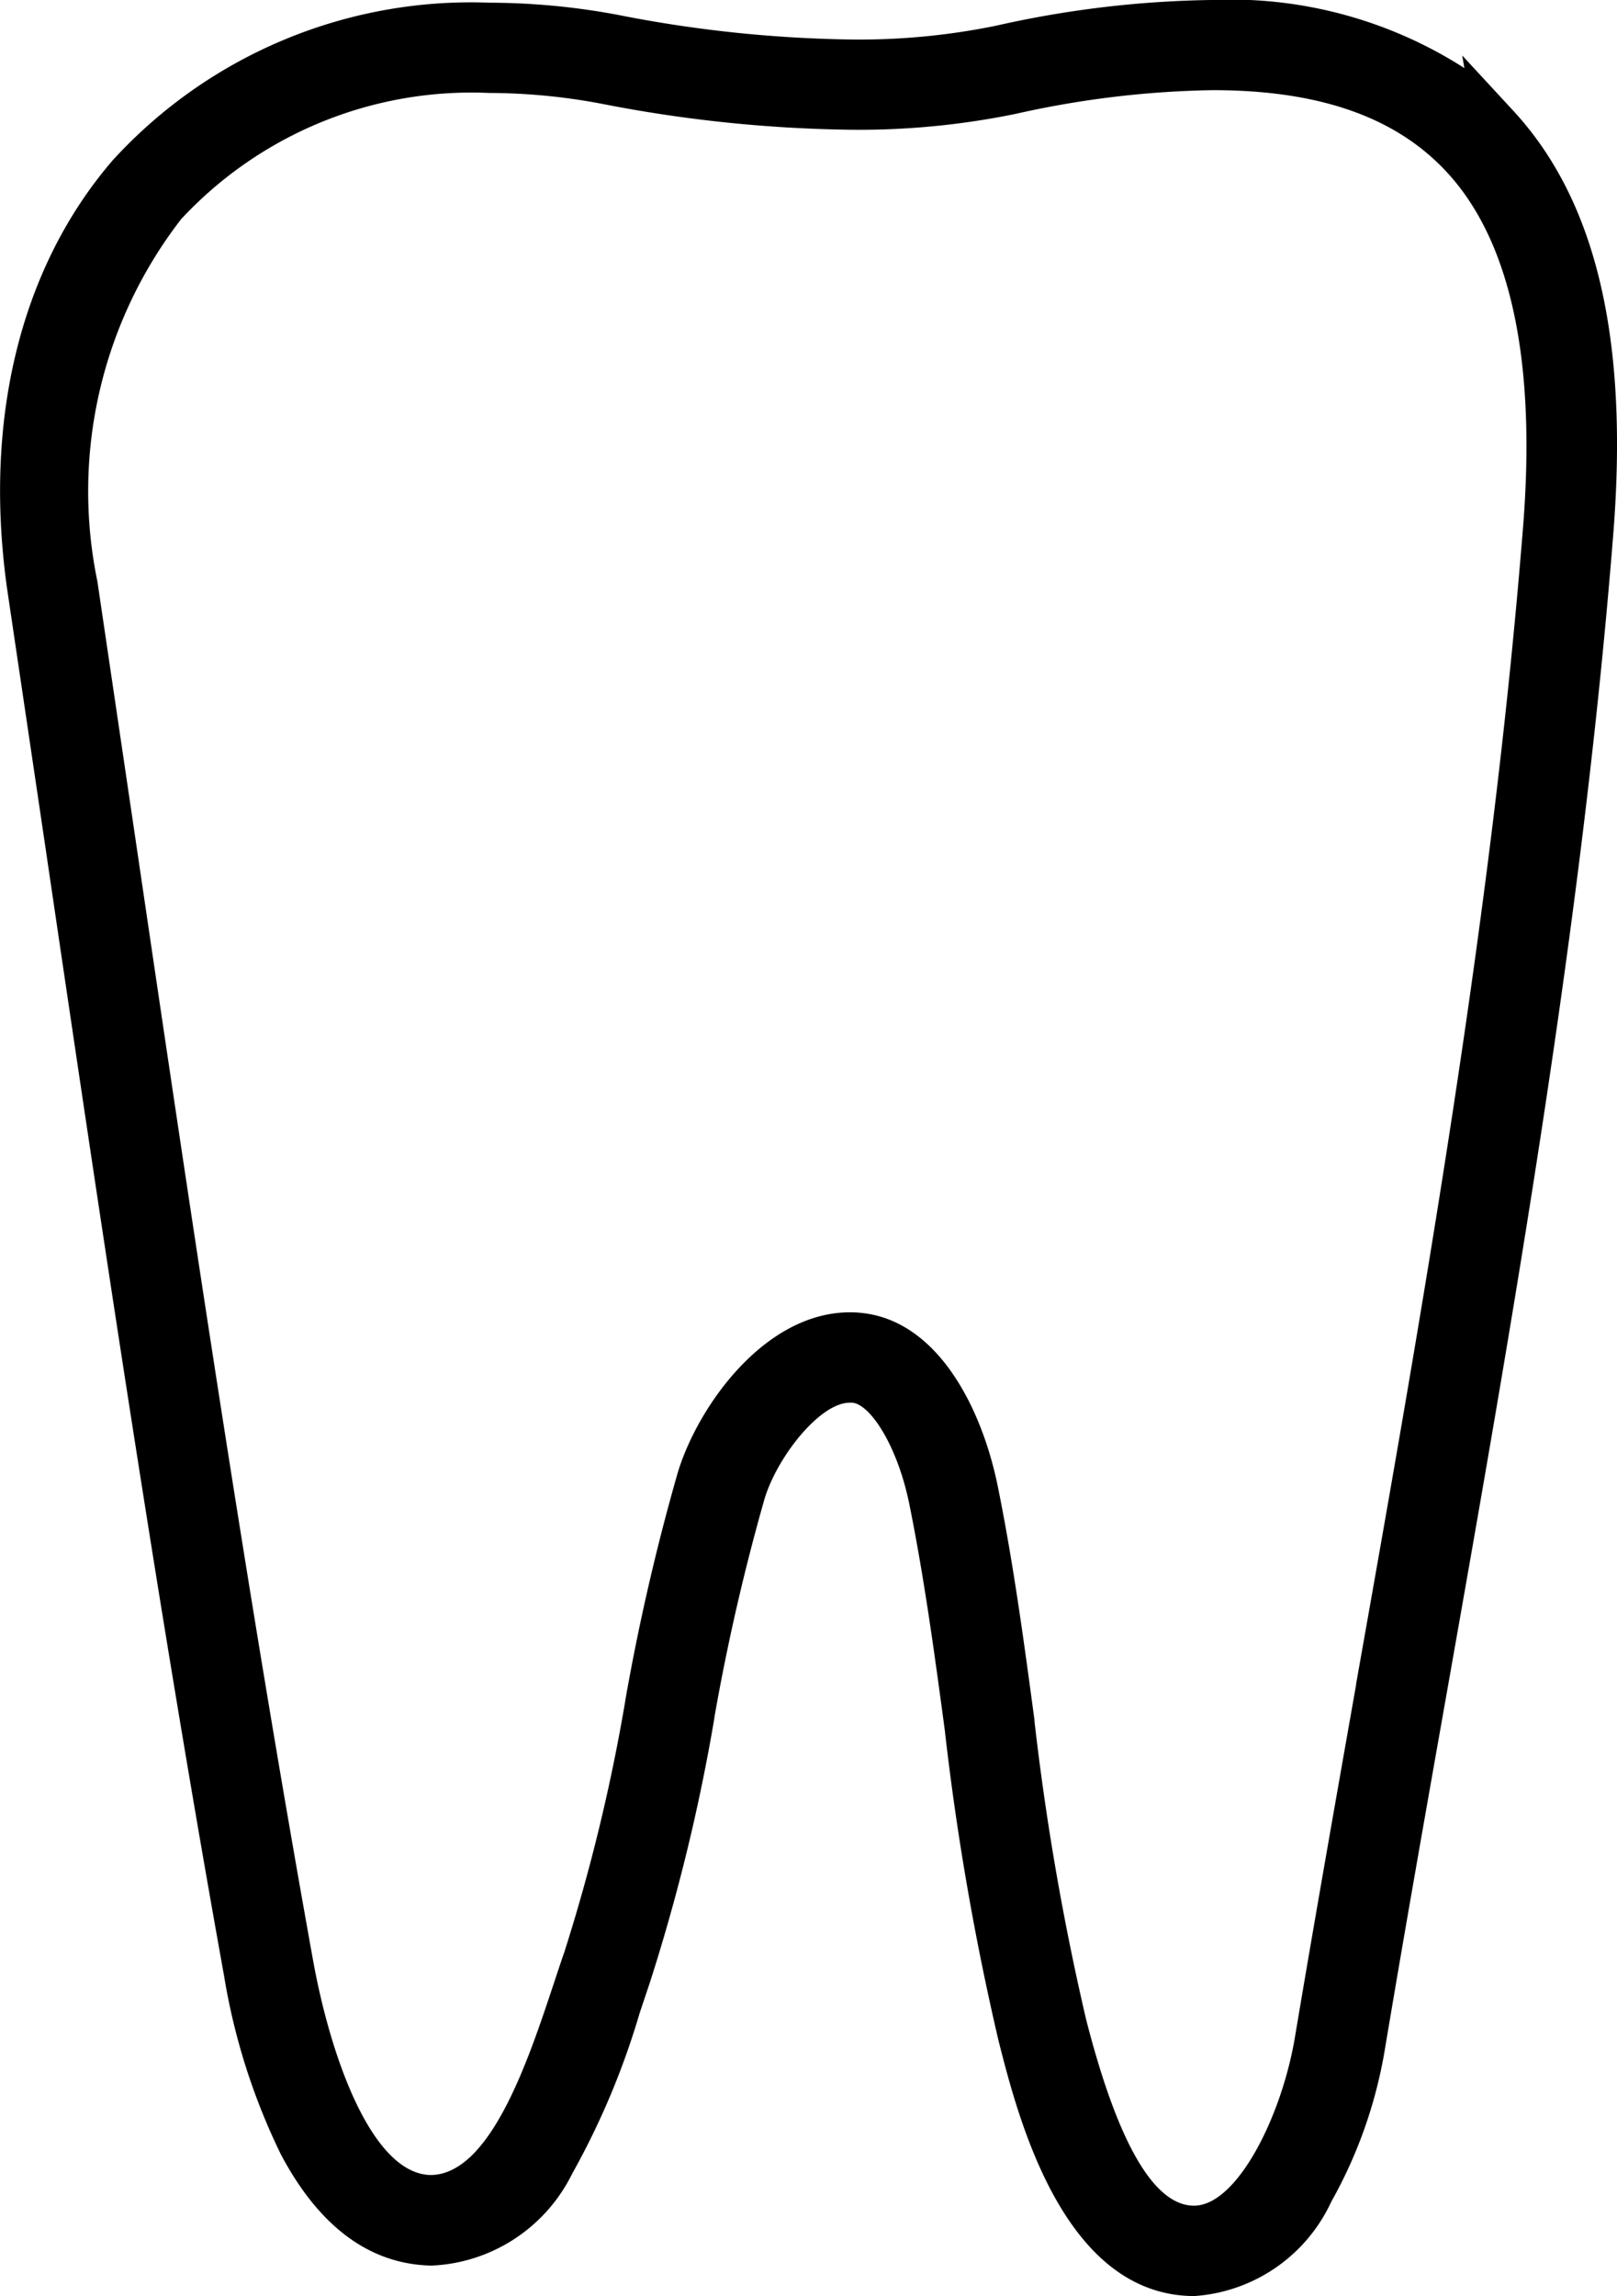 <?xml version="1.0" encoding="UTF-8"?>
<svg xmlns="http://www.w3.org/2000/svg" width="35.889" height="50.936" viewBox="0 0 35.889 50.936">
  <g transform="translate(-317.477 -2116.5)">
    <path id="Tracé_1409" data-name="Tracé 1409" d="M188.92,4.906c-2.108-2.282-5.759-2.869-11-1.746a22.107,22.107,0,0,1-8.6-.237c-4.408-.819-8.375.315-10.738,3.059-1.973,2.289-2.758,5.57-2.211,9.24l.851,5.738c1.207,8.17,2.454,16.618,3.943,24.886.4,2.225,1.463,5.964,4.122,6.017,2.388,0,3.4-3.041,4.131-5.261l.232-.693a41.907,41.907,0,0,0,1.412-5.8,48.2,48.2,0,0,1,1.129-4.911c.319-1.046,1.457-2.592,2.48-2.473.82.086,1.458,1.442,1.7,2.667.339,1.674.572,3.41.8,5.089a59.56,59.56,0,0,0,1.178,6.781c.4,1.574,1.338,5.255,3.837,5.277h.021c2.284,0,3.435-3.265,3.726-4.991.437-2.614.9-5.226,1.361-7.837,1.488-8.424,3.026-17.136,3.715-25.81.332-4.178-.351-7.121-2.086-9ZM190,13.825c-.686,8.627-2.22,17.314-3.7,25.715-.462,2.615-.923,5.23-1.362,7.845-.289,1.724-1.328,4.15-2.732,4.15v.5l-.011-.5c-1.544-.014-2.377-2.585-2.87-4.517a58.74,58.74,0,0,1-1.155-6.666c-.228-1.7-.463-3.449-.808-5.155-.318-1.58-1.165-3.321-2.588-3.47a1.822,1.822,0,0,0-.21-.011c-1.614,0-2.945,1.905-3.339,3.192a48.813,48.813,0,0,0-1.155,5.015,41.076,41.076,0,0,1-1.375,5.658c-.077.221-.154.458-.237.706-.639,1.928-1.514,4.569-3.208,4.569-2.012-.039-2.878-3.981-3.1-5.187-1.487-8.252-2.733-16.692-3.938-24.854l-.849-5.74a10.351,10.351,0,0,1,1.977-8.432c2.127-2.469,5.74-3.483,9.79-2.727a30.1,30.1,0,0,0,5.5.572,16.833,16.833,0,0,0,3.493-.341c4.89-1.043,8.186-.573,10.05,1.445C189.692,7.226,190.3,10,190,13.825Z" transform="translate(161.779 2114.394)"></path>
    <path id="Tracé_1409_-_Contour" data-name="Tracé 1409 - Contour" d="M182.577,2.106a9.627,9.627,0,0,1,5.622,1.51l-.047-.279,1.136,1.229c1.835,1.987,2.56,5.054,2.217,9.378-.691,8.7-2.231,17.423-3.721,25.857l-.009.051c-.451,2.55-.917,5.187-1.351,7.781a10.356,10.356,0,0,1-1.178,3.314,3.619,3.619,0,0,1-3.041,2.094h-.021c-2.89-.026-3.893-3.97-4.321-5.654a59.907,59.907,0,0,1-1.189-6.838l0-.012c-.224-1.667-.456-3.391-.79-5.045-.262-1.306-.866-2.227-1.266-2.269h-.006a.479.479,0,0,0-.055,0c-.657,0-1.6,1.188-1.888,2.125a47.776,47.776,0,0,0-1.116,4.86l0,.015a42.205,42.205,0,0,1-1.427,5.85l-.231.69a17.257,17.257,0,0,1-1.5,3.568,3.656,3.656,0,0,1-3.11,2.034h-.01c-1.363-.027-2.487-.854-3.339-2.459a14.253,14.253,0,0,1-1.265-3.969c-1.488-8.259-2.734-16.694-3.938-24.851l-.007-.05-.851-5.737c-.569-3.814.257-7.238,2.326-9.639a10.769,10.769,0,0,1,8.363-3.494,15.621,15.621,0,0,1,2.845.269,28.575,28.575,0,0,0,5.232.548,15.075,15.075,0,0,0,3.175-.309A23.054,23.054,0,0,1,182.577,2.106Zm.156,1a21.722,21.722,0,0,0-4.708.542,16.06,16.06,0,0,1-3.384.331,29.55,29.55,0,0,1-5.415-.565,14.617,14.617,0,0,0-2.662-.252,9.788,9.788,0,0,0-7.605,3.147c-1.877,2.178-2.621,5.317-2.095,8.84l.858,5.788c1.2,8.15,2.448,16.577,3.933,24.82.285,1.581.916,3.982,2.217,5.055-1.353-1.136-1.977-3.762-2.211-5.056-1.484-8.237-2.728-16.658-3.931-24.8l-.859-5.808c-.526-3.519.217-6.656,2.093-8.832a9.778,9.778,0,0,1,7.6-3.146,14.573,14.573,0,0,1,2.664.254,29.61,29.61,0,0,0,5.413.563,16.34,16.34,0,0,0,3.389-.33A22.077,22.077,0,0,1,182.732,3.107Zm6.751,10.921.019-.243c.292-3.684-.277-6.327-1.69-7.856-1.132-1.226-2.834-1.822-5.2-1.822a21.359,21.359,0,0,0-4.376.527,17.337,17.337,0,0,1-3.6.352,30.588,30.588,0,0,1-5.6-.58,13.571,13.571,0,0,0-2.481-.237,8.8,8.8,0,0,0-6.838,2.8A9.863,9.863,0,0,0,157.859,15l.859,5.809c1.2,8.136,2.444,16.55,3.926,24.771.394,2.185,1.313,4.744,2.608,4.776,1.33-.006,2.171-2.545,2.729-4.225l.059-.177c.062-.188.121-.365.181-.536a40.65,40.65,0,0,0,1.355-5.581l0-.008a49.172,49.172,0,0,1,1.168-5.066c.45-1.472,1.931-3.545,3.817-3.545a2.3,2.3,0,0,1,.264.014c1.692.178,2.671,2.115,3.023,3.868.347,1.714.582,3.467.81,5.162l0,.025a58.134,58.134,0,0,0,1.144,6.609c.7,2.737,1.5,4.13,2.388,4.14h.009c.95,0,1.942-1.967,2.239-3.733.438-2.611.907-5.265,1.36-7.832l0-.017C187.273,31.14,188.79,22.55,189.483,14.028Zm-.89-8.739-.04-.043a5.746,5.746,0,0,0-1.118-.936,5.917,5.917,0,0,1,1.111.941c1.559,1.686,2.224,4.455,1.98,8.234h0l-.029.379c-.687,8.65-2.223,17.348-3.709,25.759l0,.019c-.453,2.564-.921,5.216-1.358,7.824-.279,1.66-1.215,4.051-2.725,4.495v.008c1.514-.443,2.453-2.839,2.733-4.5.435-2.6.9-5.238,1.353-7.79l.009-.051c1.485-8.411,3.021-17.108,3.709-25.762C190.825,9.868,190.2,7.061,188.593,5.288ZM181.7,51.967c-1.543-.422-2.338-2.764-2.864-4.827a58.876,58.876,0,0,1-1.166-6.723l0-.024c-.226-1.679-.459-3.416-.8-5.1-.27-1.342-.994-2.951-2.149-3.072h-.006a1.332,1.332,0,0,0-.152-.008c-1.3,0-2.5,1.648-2.86,2.838a48.419,48.419,0,0,0-1.143,4.964l0,.008a41.4,41.4,0,0,1-1.392,5.72c-.057.165-.115.339-.176.523l-.059.176c-.687,2.073-1.628,4.911-3.683,4.911h-.01a2.036,2.036,0,0,1-.306-.029,2.191,2.191,0,0,0,.356.037c2.023,0,2.964-2.843,3.651-4.916l.235-.7a41.427,41.427,0,0,0,1.391-5.715l0-.014a48.521,48.521,0,0,1,1.142-4.962c.352-1.158,1.568-2.833,2.845-2.833a1.481,1.481,0,0,1,.168.01c1.148.123,1.87,1.728,2.139,3.066.341,1.686.575,3.426.8,5.109l0,.012a59.163,59.163,0,0,0,1.167,6.724c.342,1.344,1.1,4.345,2.871,4.833Z" transform="translate(161.779 2114.394)"></path>
  </g>
</svg>
